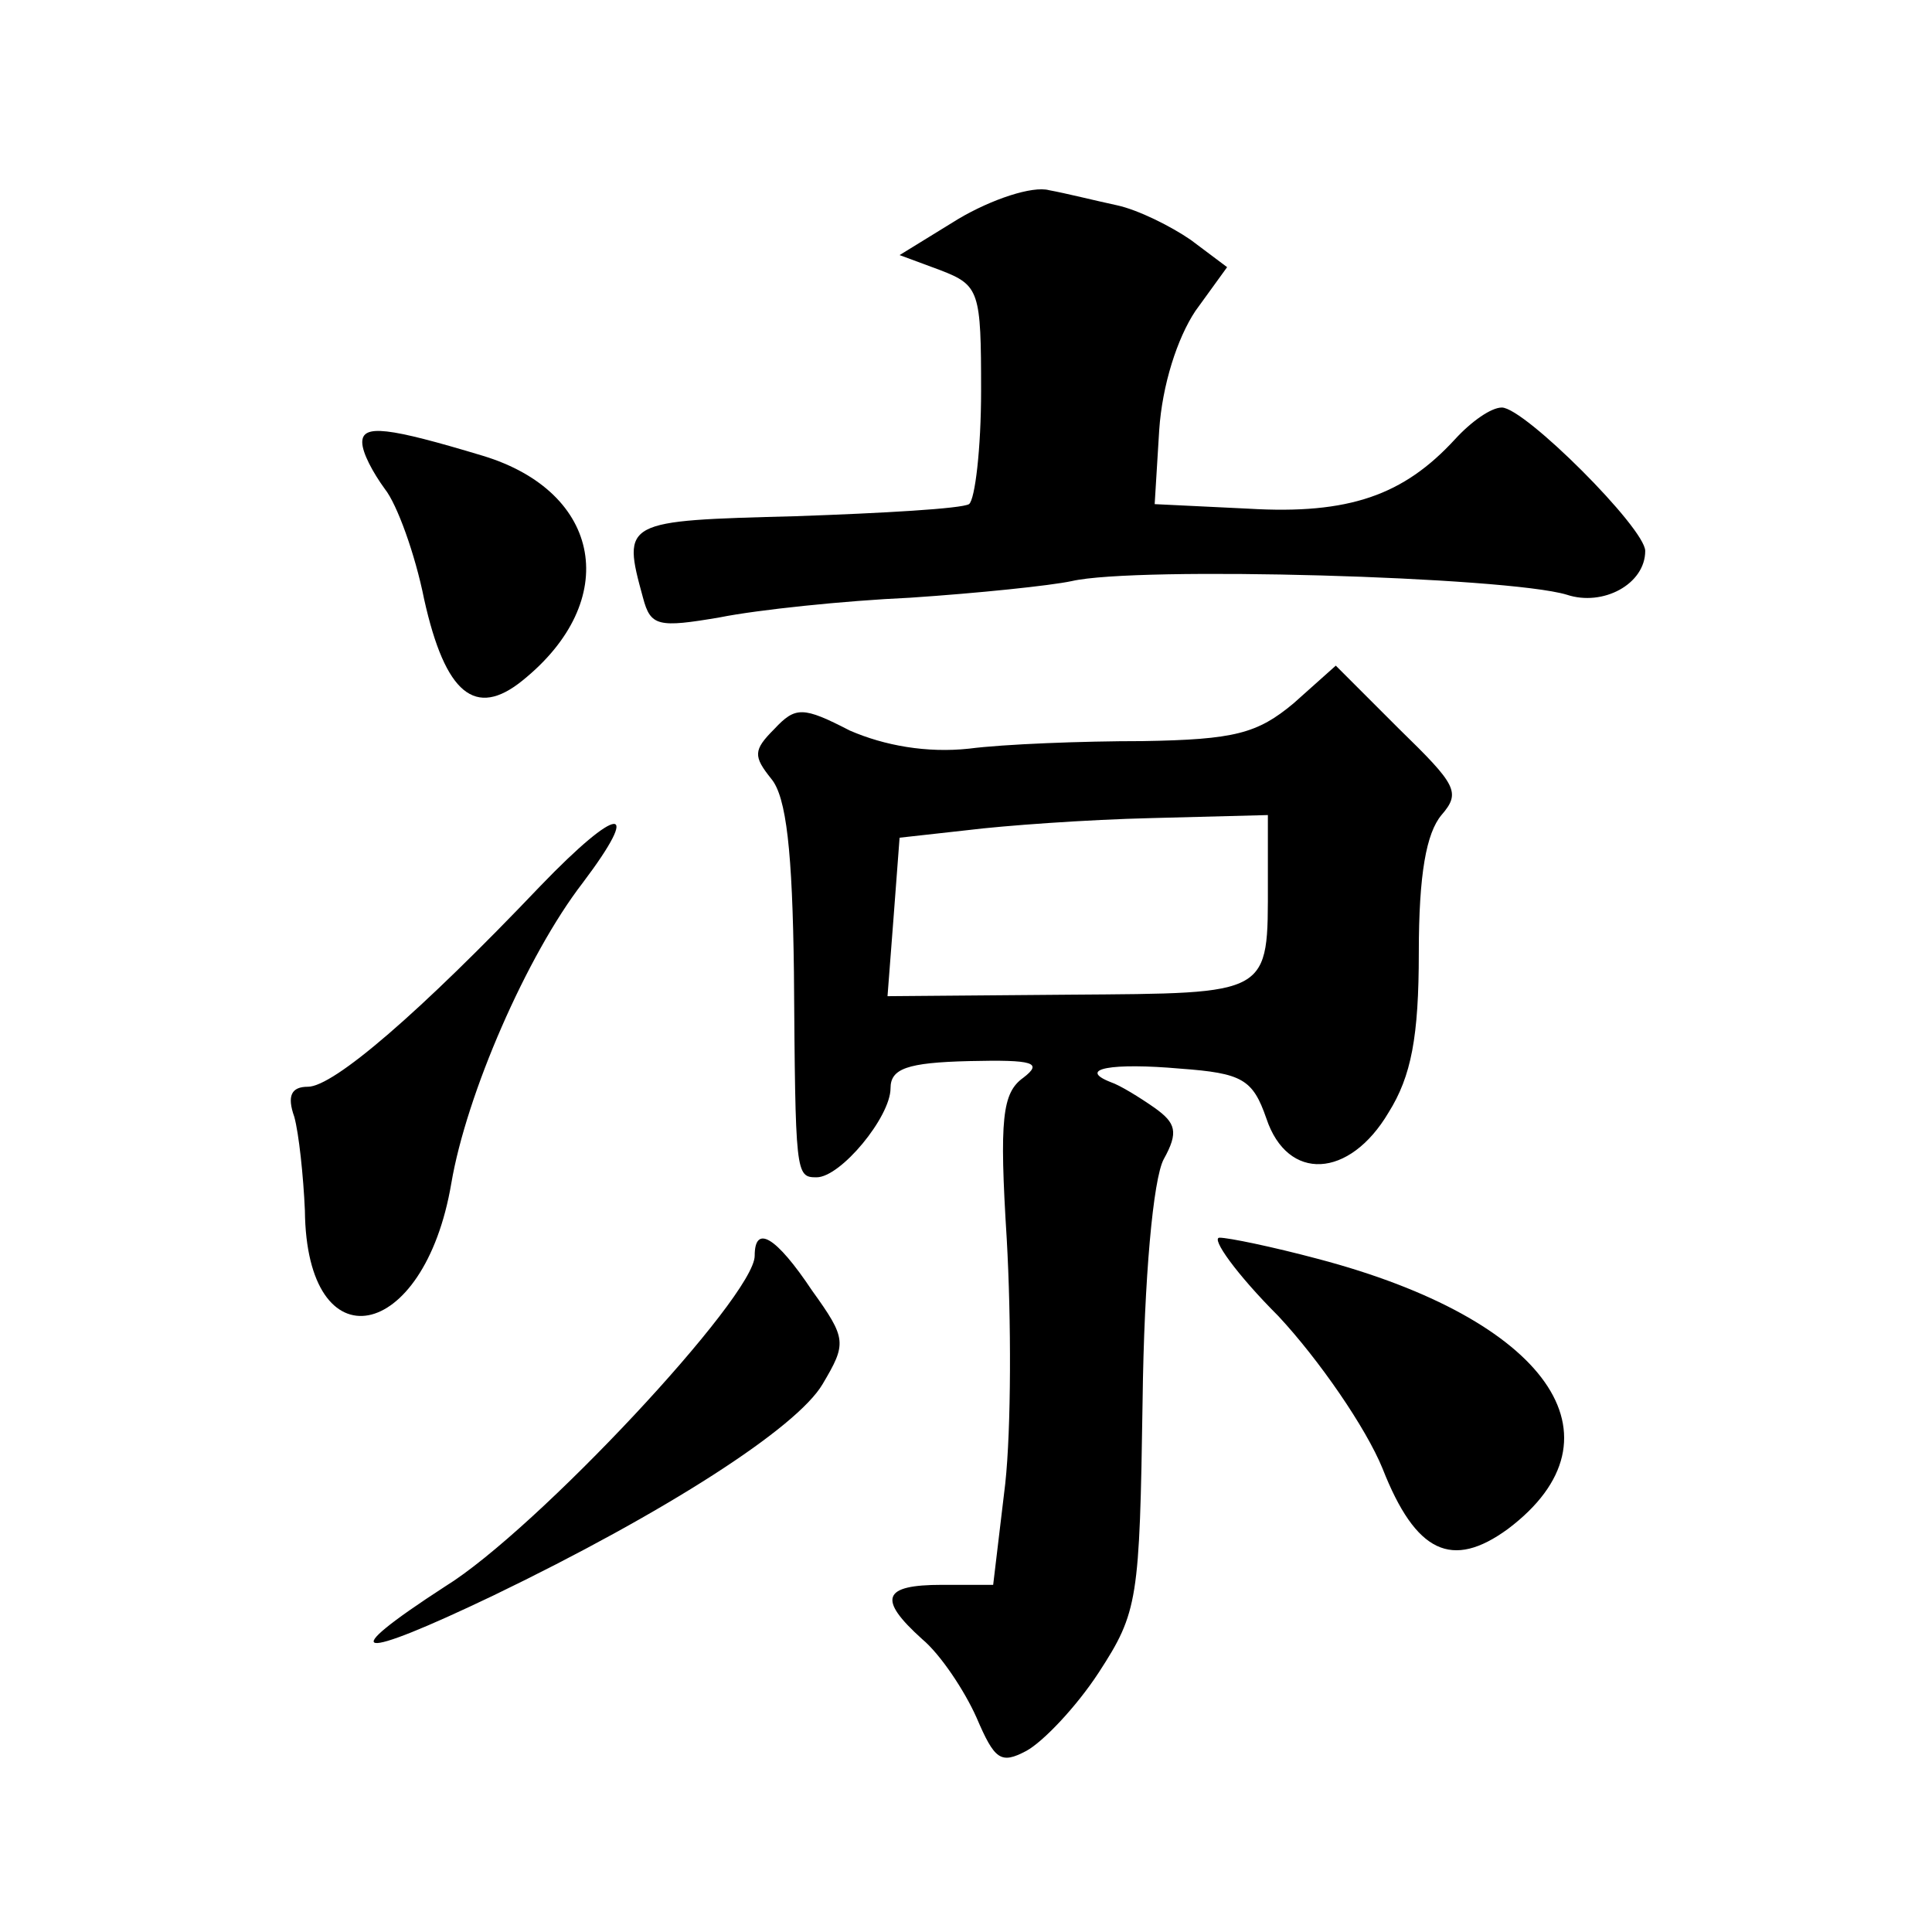 <?xml version="1.0" standalone="no"?>
<!DOCTYPE svg PUBLIC "-//W3C//DTD SVG 20010904//EN"
 "http://www.w3.org/TR/2001/REC-SVG-20010904/DTD/svg10.dtd">
<svg version="1.0" xmlns="http://www.w3.org/2000/svg"
 width="128pt" height="128pt" viewBox="0 0 128 128"
 preserveAspectRatio="xMidYMid meet">
<g transform="translate(0,128) scale(0.1,-0.1)"
fill="#0" stroke="none">
<path d="M635 1135 l-39 -24 27 -10 c26 -10 27 -14 27 -80 0 -38 -4 -72 -8 -75
-5 -3 -57 -6 -115 -8 -114 -3 -115 -3 -101 -54 5 -19 10 -20 51 -13 25 5 82 11
126 13 45 3 93 8 107 11 43 10 288 3 328 -9 24 -8 52 7 52 29 0 15 -80 95 -95 95
-7 0 -20 -9 -31 -21 -34 -37 -70 -50 -137 -46 l-62 3 3 49 c2 30 12 61 24 79 l21
29 -24 18 c-13 9 -35 20 -49 23 -14 3 -34 8 -45 10 -11 3 -38 -6 -60 -19z M240
987 c0 -7 7 -20 15 -31 8 -10 20 -43 26 -73 14 -63 34 -79 65 -54 66 53 53 125
-26 149 -63 19 -80 21 -80 9z M857 814 c-24 -20 -39 -24 -100 -25 -40 0 -92 -2
-115 -5 -28 -3 -56 2 -79 12 -31 16 -36 16 -50 1 -14 -14 -14 -18 -2 -33 10 -12
14 -48 15 -128 1 -134 1 -136 15 -136 16 0 49 40 49 59 0 13 11 17 52 18 43 1 49
-1 36 -11 -14 -10 -16 -27 -11 -107 3 -53 3 -125 -1 -162 l-8 -67 -34 0 c-39 0
-43 -9 -13 -36 12 -10 28 -34 36 -52 12 -28 16 -31 33 -22 11 6 33 29 48 52 26
40 27 48 29 180 1 81 7 147 14 160 10 18 8 24 -6 34 -10 7 -23 15 -29 17 -23 9
1 13 46 9 41 -3 48 -7 57 -33 14 -42 55 -40 81 4 15 24 20 50 20 106 0 52 5 79
15 91 13 15 10 20 -28 57 l-42 42 -28 -25z m-17 -118 c0 -76 3 -74 -131 -75 l-121
-1 4 52 4 53 45 5 c24 3 79 7 122 8 l77 2 0 -44z M358 693 c-80 -84 -137 -133 -154
-133 -11 0 -14 -6 -9 -20 3 -11 6 -39 7 -62 1 -103 79 -88 97 18 10 59 50 151 87
199 40 53 24 52 -28 -2z M500 448 c0 -27 -145 -182 -205 -219 -74 -48 -60 -50 32
-6 114 55 201 111 218 140 16 27 16 30 -7 62 -24 36 -38 44 -38 23z M847 408 c27
-29 58 -74 69 -101 22 -56 46 -67 83 -40 81 61 26 139 -126 179 -30 8 -59 14 -65
14 -6 0 11 -24 39 -52z"/>
</g>
</svg>
